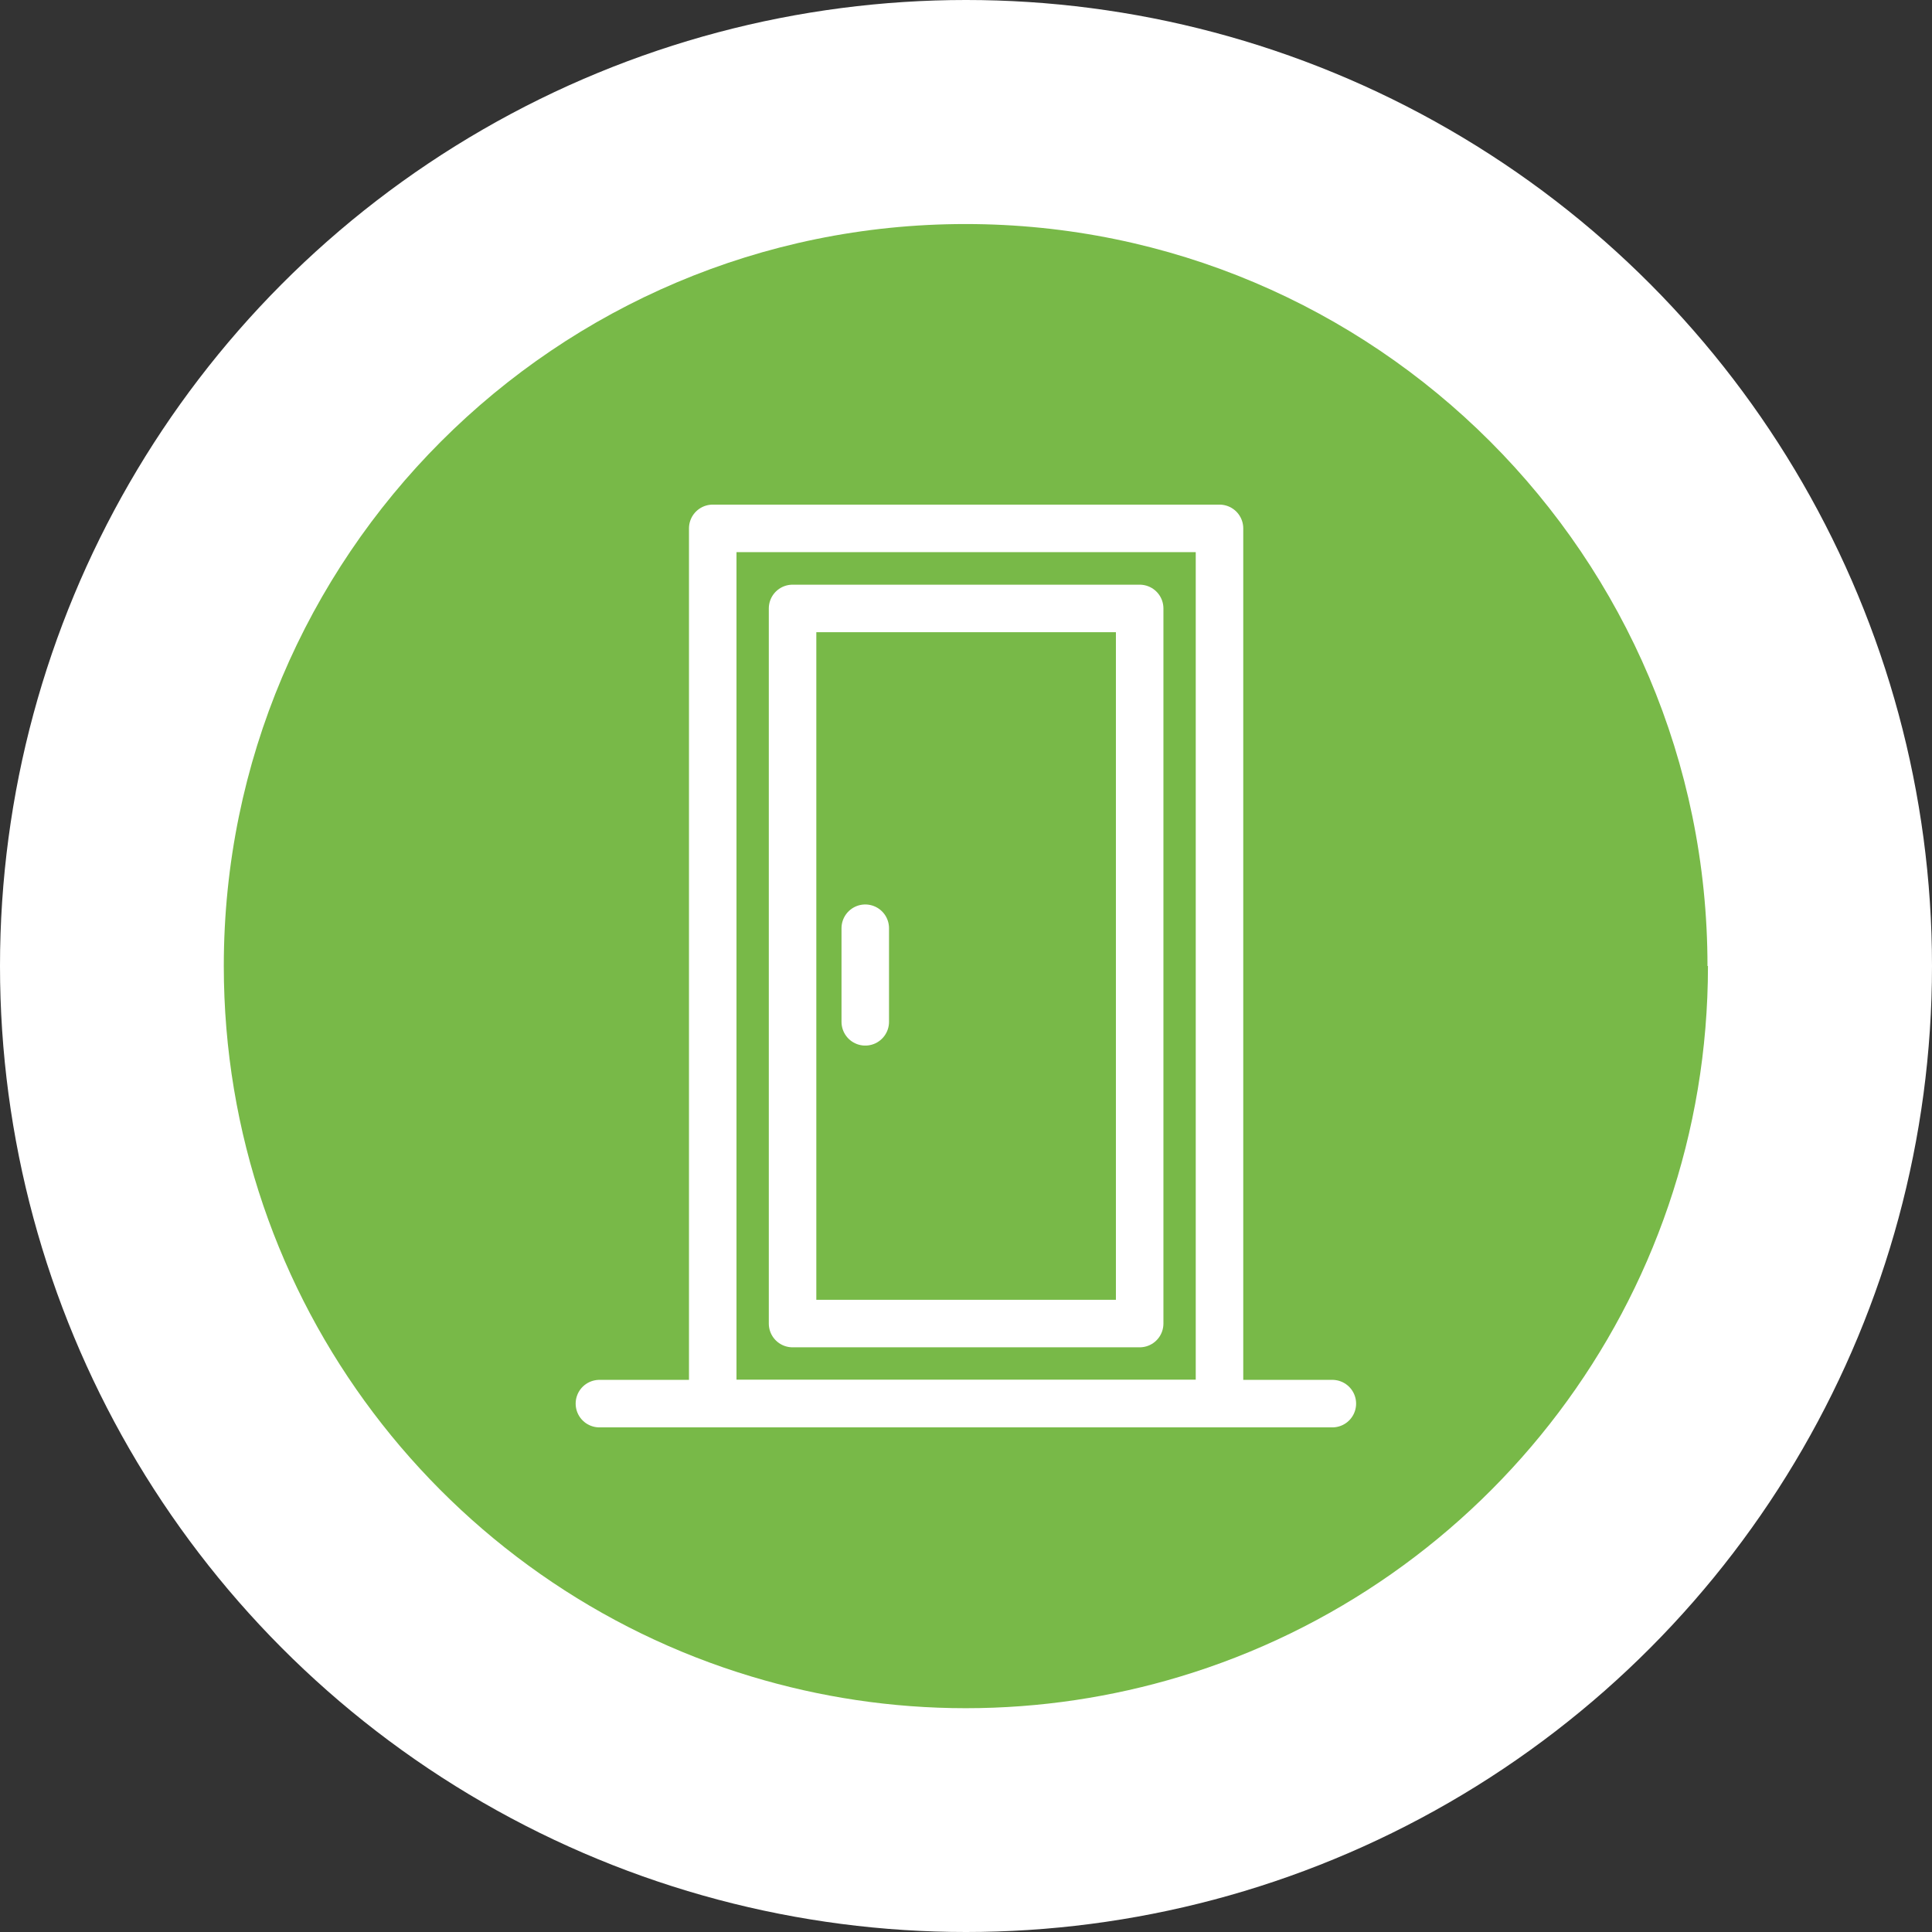 <svg xmlns="http://www.w3.org/2000/svg" xmlns:xlink="http://www.w3.org/1999/xlink" width="400px" height="400px" viewBox="0 0 400 400"><rect x="0" y="0" width="400" height="400" fill="#333333" stroke="none"/><title>tuer</title><g id="Page-1" stroke="none" stroke-width="1" fill="none" fill-rule="evenodd"><g id="tuer"><g id="Group" fill-rule="nonzero"><circle id="Oval" fill="#FFFFFF" cx="200" cy="200" r="200"></circle><path d="M353.615,200 C353.615,269.405 307.575,328.087 244.319,347.122 C230.3,351.353 215.347,353.665 199.951,353.665 C184.555,353.665 169.651,351.353 155.632,347.122 C92.376,328.136 46.335,269.405 46.335,200 C46.335,115.199 115.101,46.385 199.902,46.385 C284.702,46.385 353.517,115.199 353.517,200 L353.615,200 Z" id="Path" fill="#78B948"></path></g><g id="Group" transform="translate(124.102, 109.395)" stroke="#FFFFFF" stroke-linecap="round" stroke-linejoin="round" stroke-width="9.838"><polygon id="Path" points="128.333 0 23.463 0 23.463 181.21 128.382 181.21 128.382 0"></polygon><polygon id="Path" points="111.854 16.576 39.99 16.576 39.99 164.634 111.854 164.634"></polygon><line x1="55.042" y1="102.164" x2="55.042" y2="82.784" id="Path"></line><line x1="0" y1="181.21" x2="151.746" y2="181.21" id="Path"></line></g></g></g></svg>